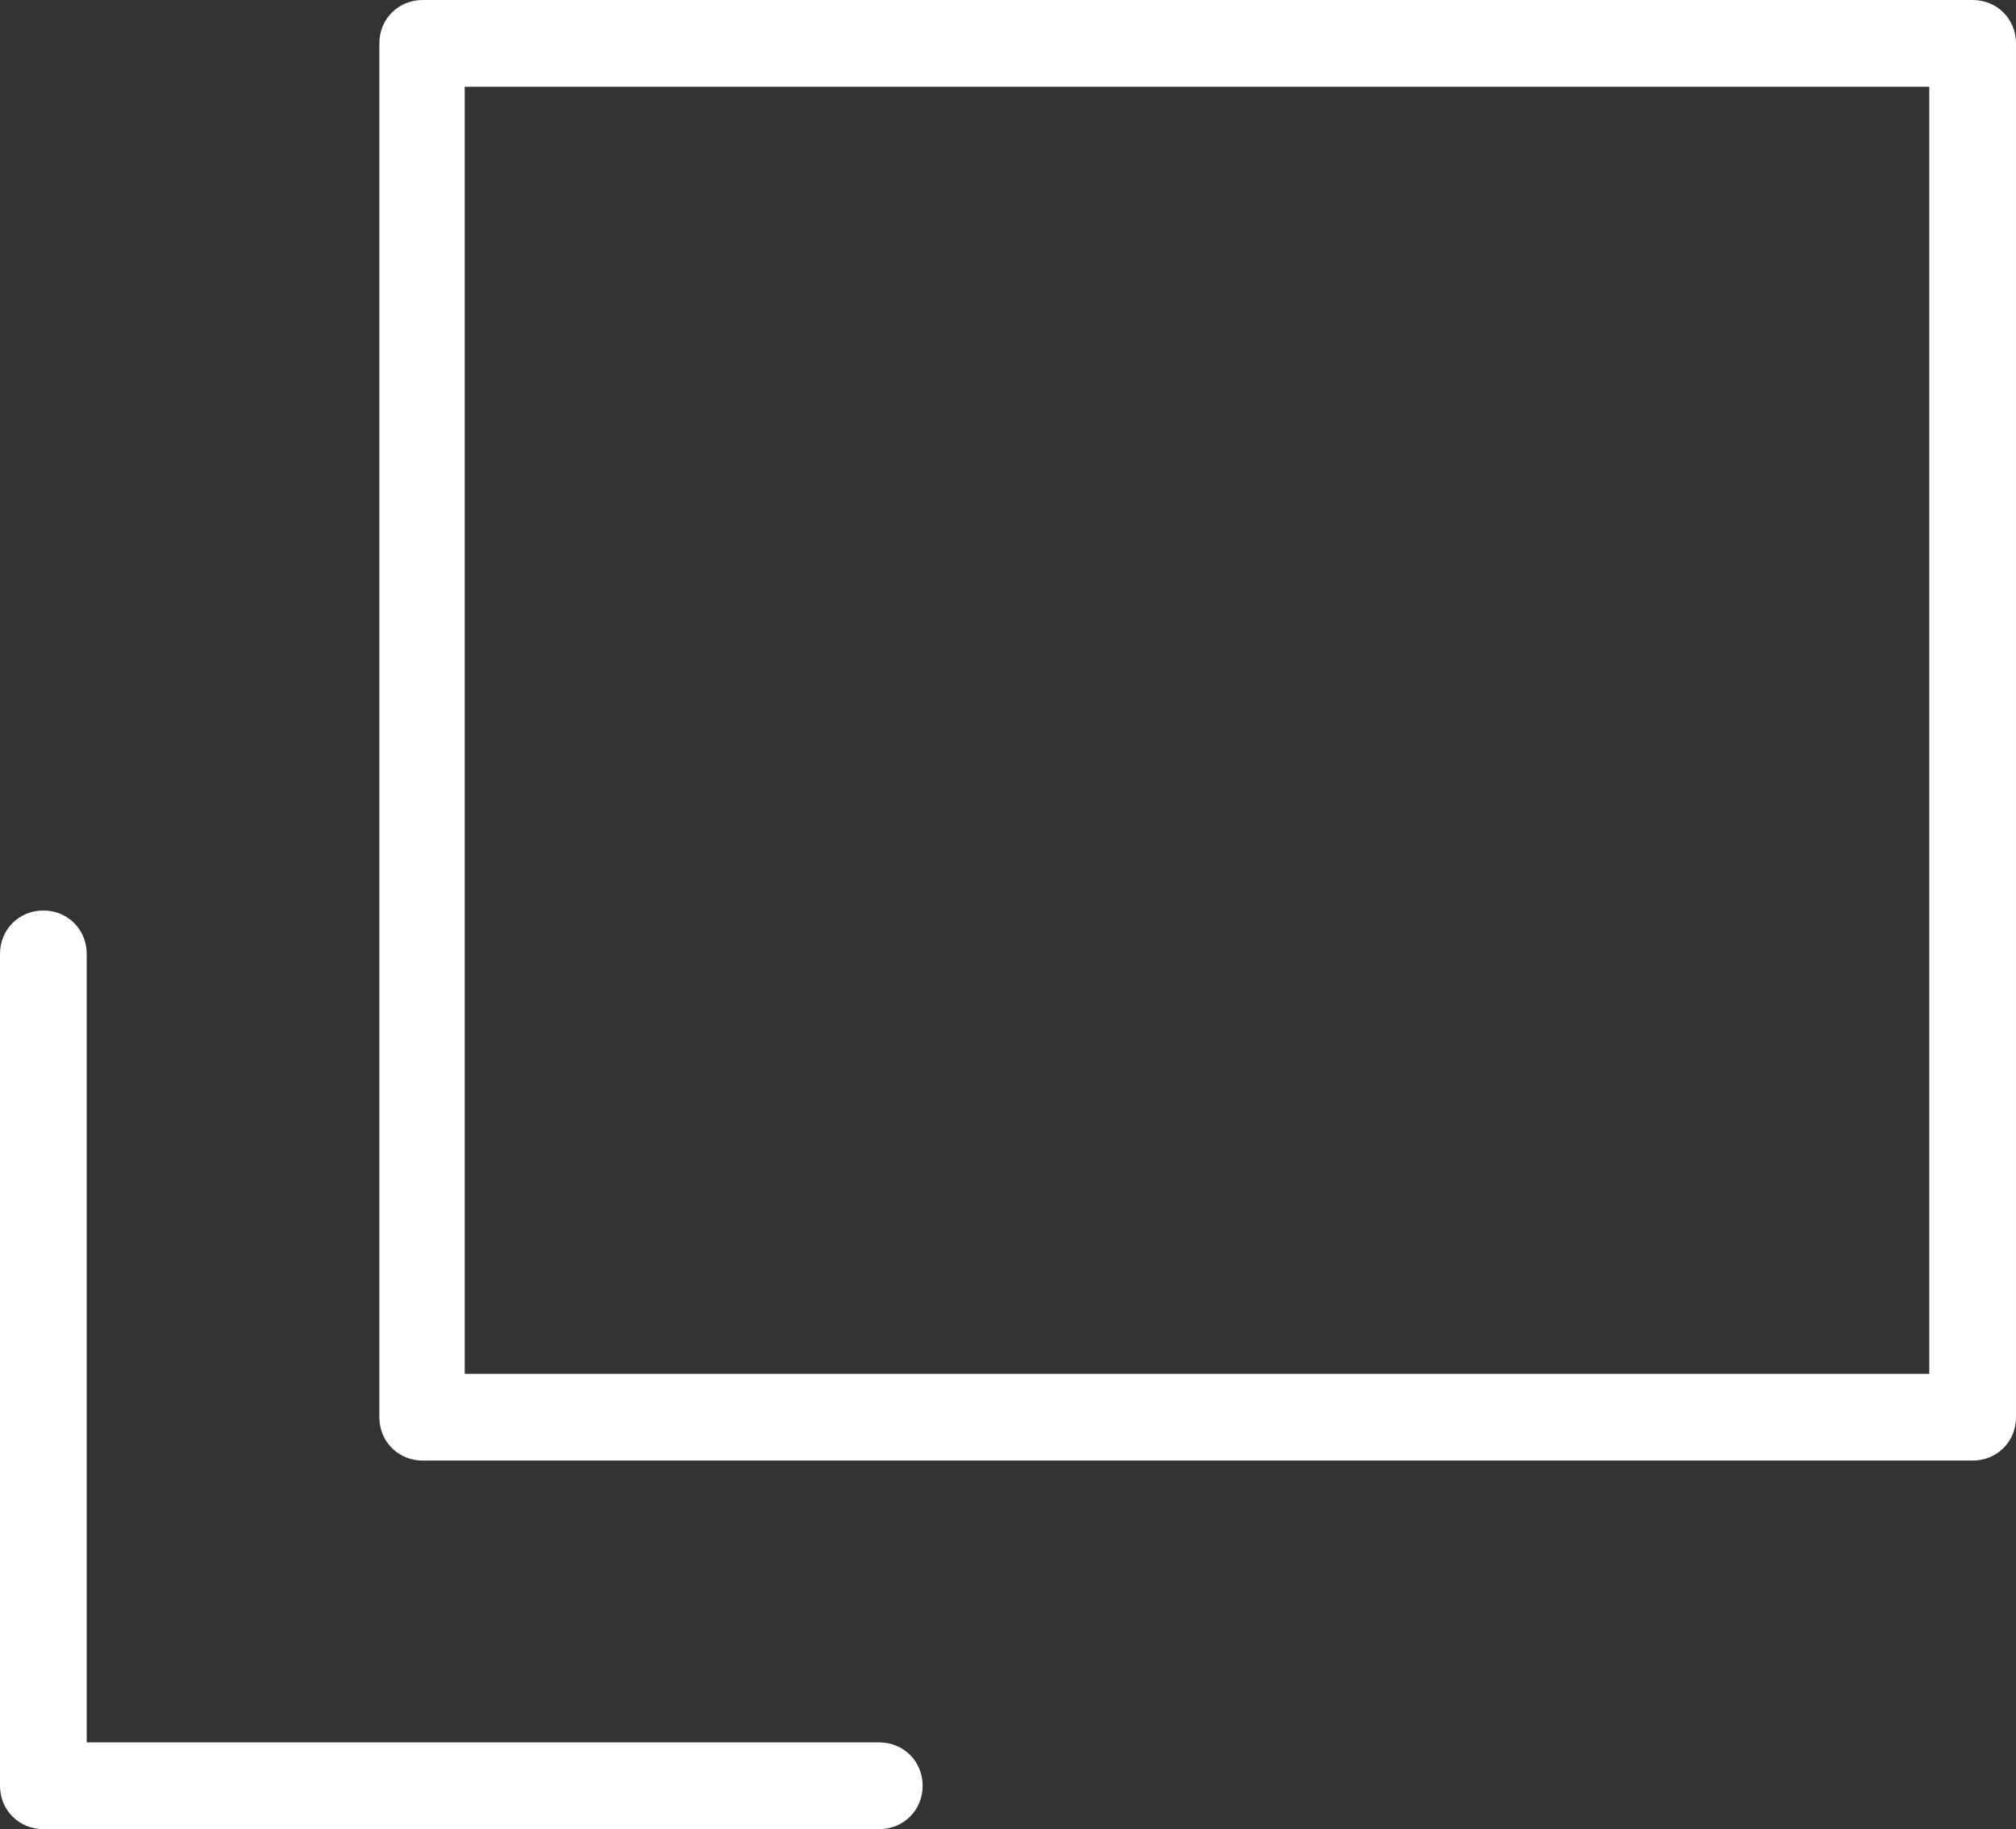 <?xml version="1.0" encoding="UTF-8"?>
<svg id="_レイヤー_2" data-name="レイヤー 2" xmlns="http://www.w3.org/2000/svg" viewBox="0 0 14.88 13.5">
  <rect x="0" y="0" width="14.88" height="13.5" fill="#333333" stroke="none"/>
  <defs>
    <style>
      .cls-1 {
        fill: #fff;
      }
    </style>
  </defs>
  <g id="Layout">
    <g>
      <path class="cls-1" d="M14.56,10.78H3.12c-.18,0-.32-.14-.32-.32V.32c0-.18.14-.32.32-.32h11.44c.18,0,.32.14.32.32v10.14c0,.18-.14.32-.32.32ZM3.43,10.14h10.81V.64H3.43v9.5Z"/>
      <path class="cls-1" d="M6.49,13.5H.32c-.18,0-.32-.14-.32-.32v-6.14c0-.18.14-.32.32-.32s.32.14.32.32v5.82h5.85c.18,0,.32.14.32.32s-.14.32-.32.32Z"/>
    </g>
  </g>
</svg>